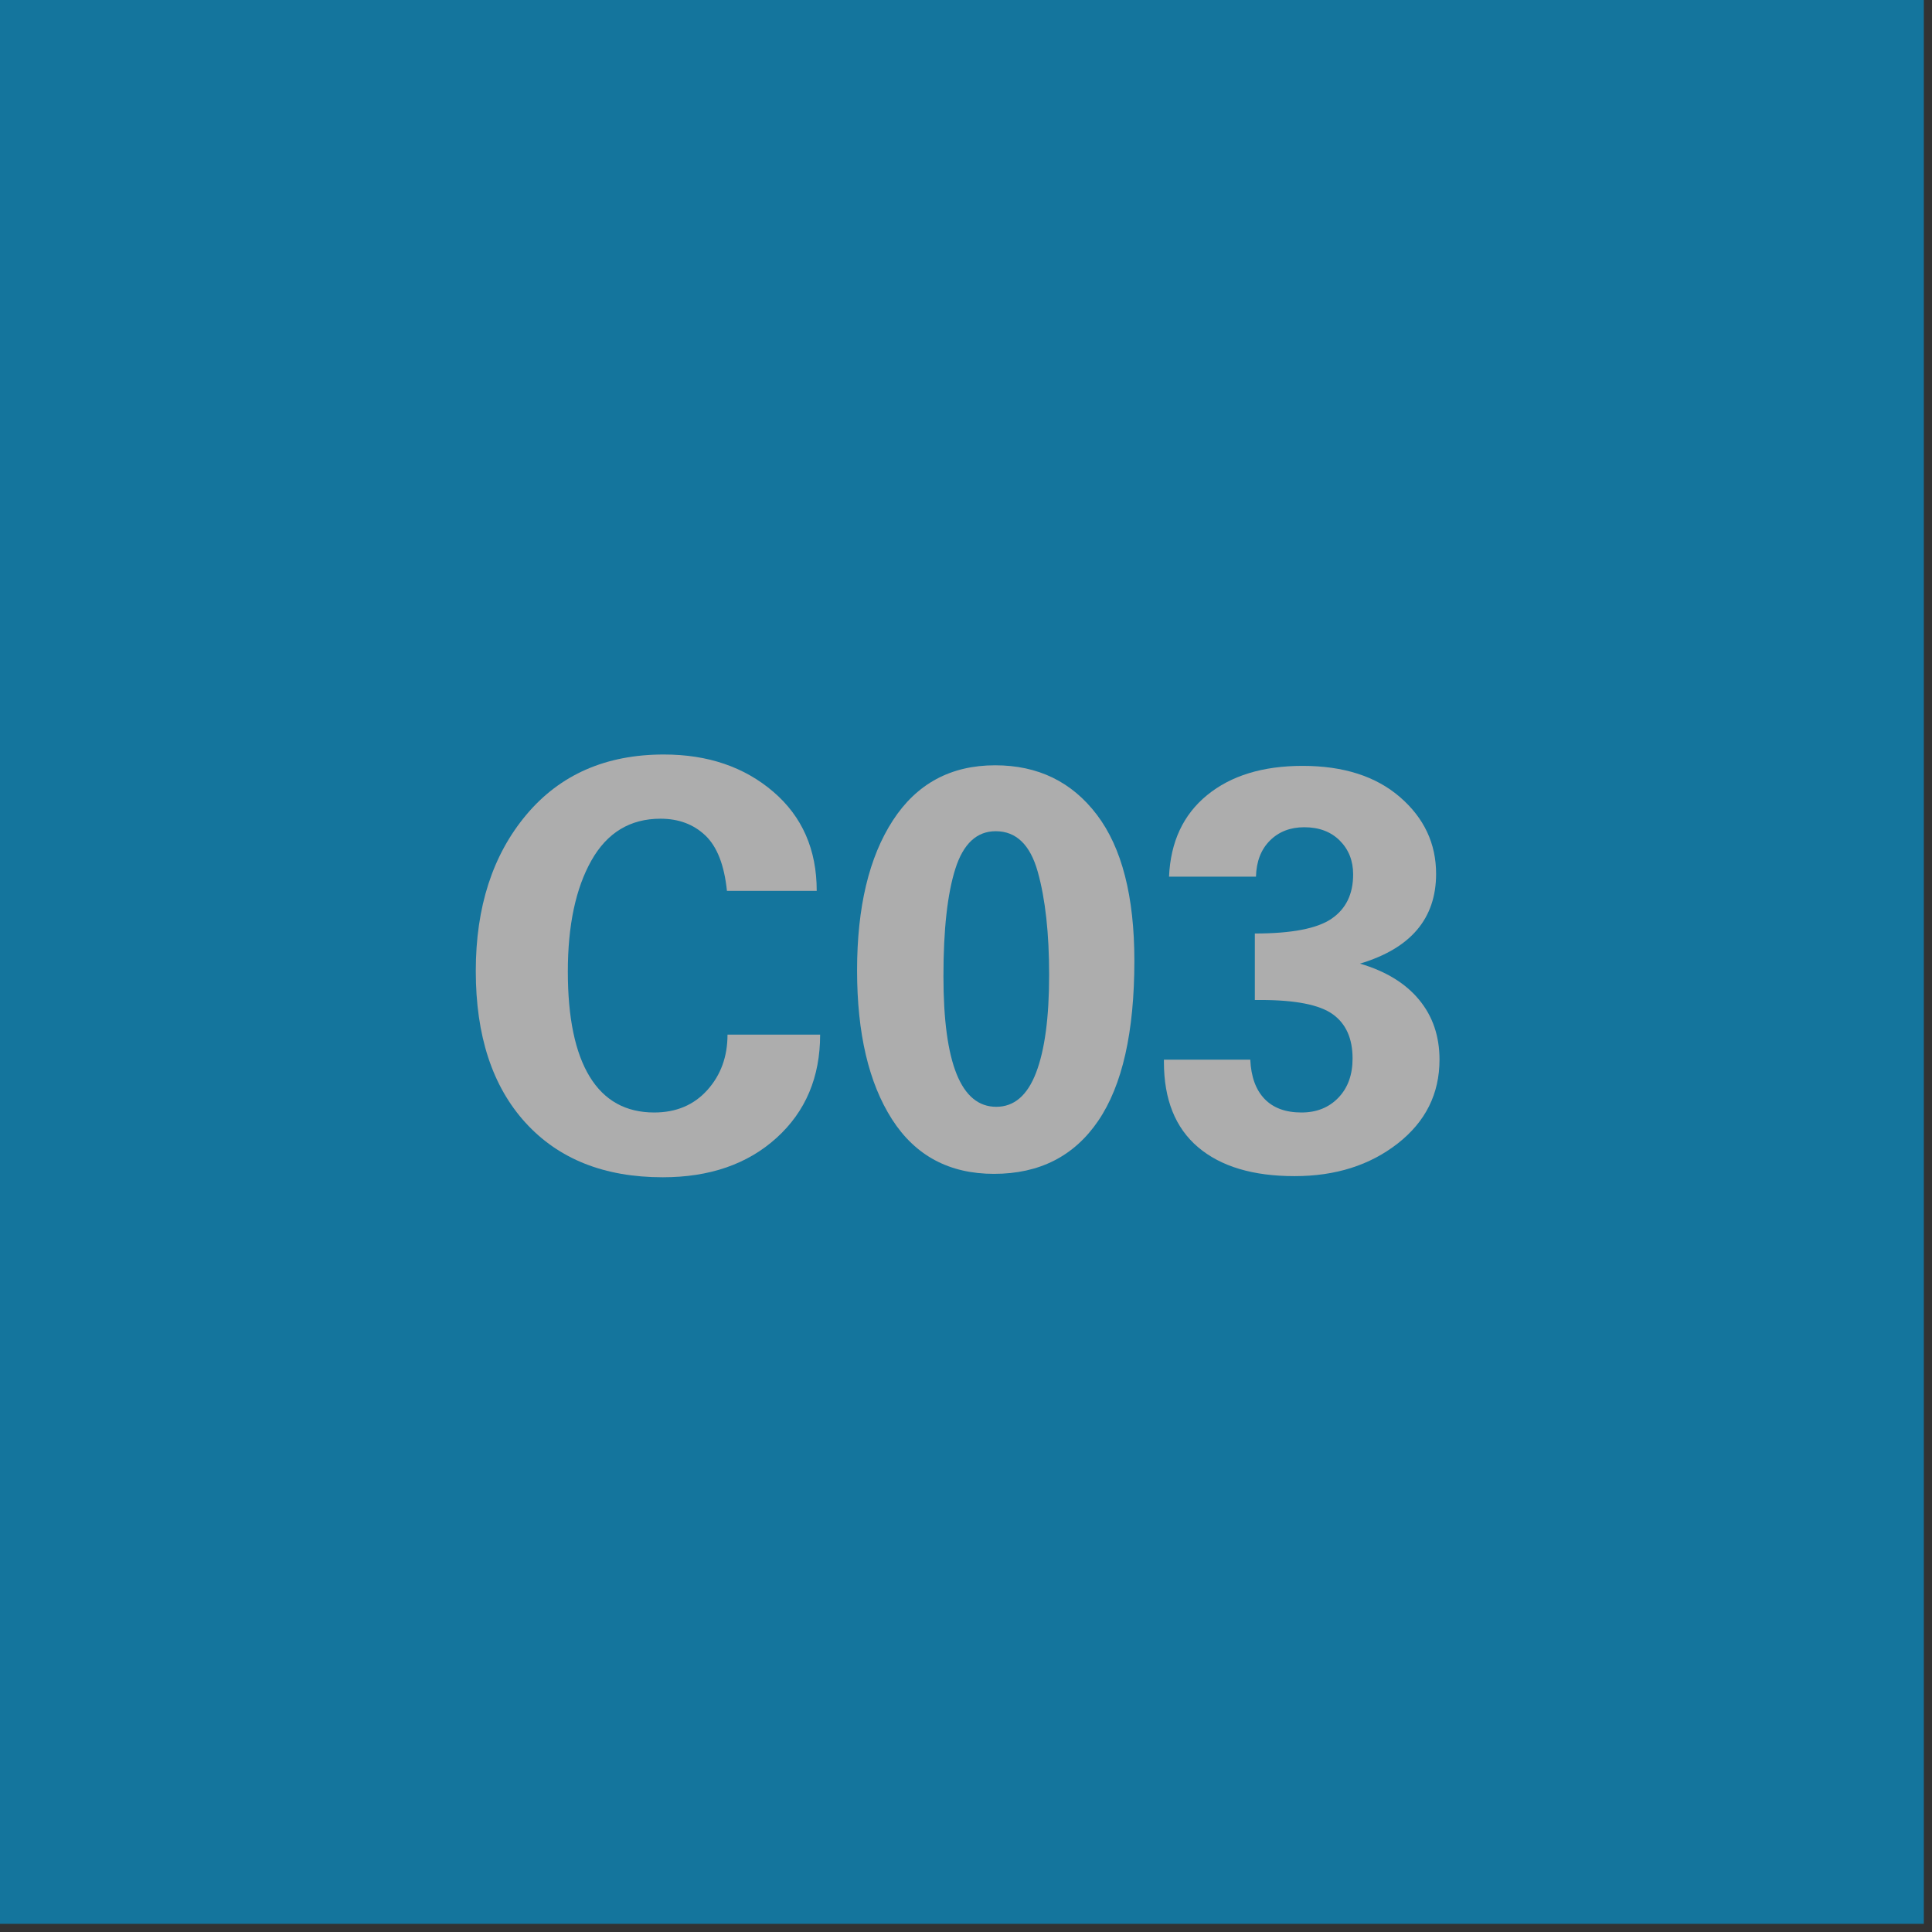 <?xml version="1.0" encoding="UTF-8" standalone="no"?><!DOCTYPE svg PUBLIC "-//W3C//DTD SVG 1.1//EN" "http://www.w3.org/Graphics/SVG/1.1/DTD/svg11.dtd"><svg width="100%" height="100%" viewBox="0 0 170 170" version="1.1" xmlns="http://www.w3.org/2000/svg" xmlns:xlink="http://www.w3.org/1999/xlink" xml:space="preserve" xmlns:serif="http://www.serif.com/" style="fill-rule:evenodd;clip-rule:evenodd;stroke-linejoin:round;stroke-miterlimit:2;"><rect x="0" y="0" width="170" height="170" fill="#333333" stroke="none"/><g opacity="0.6"><rect x="0" y="0" width="169.281" height="169.281" style="fill:#00a1e5;"/><path d="M71.865,78.39l-7.9,0c-0.233,-2.266 -0.866,-3.891 -1.9,-4.875c-1.033,-0.983 -2.35,-1.475 -3.95,-1.475c-2.666,0 -4.691,1.225 -6.075,3.675c-1.383,2.45 -2.075,5.709 -2.075,9.775c0,4.067 0.642,7.15 1.925,9.25c1.284,2.1 3.175,3.15 5.675,3.15c1.934,0 3.492,-0.658 4.675,-1.975c1.184,-1.316 1.775,-2.941 1.775,-4.875l8.15,0c0,3.734 -1.275,6.759 -3.825,9.075c-2.55,2.317 -5.891,3.475 -10.025,3.475c-5.133,0 -9.158,-1.6 -12.075,-4.8c-2.916,-3.2 -4.375,-7.65 -4.375,-13.35c0,-5.633 1.484,-10.216 4.45,-13.75c2.967,-3.533 7,-5.3 12.1,-5.3c3.867,0 7.075,1.092 9.625,3.275c2.55,2.184 3.825,5.092 3.825,8.725Z" style="fill:#fff;fill-rule:nonzero;"/><path d="M87.465,103.29c-3.933,0 -6.925,-1.6 -8.975,-4.8c-2.05,-3.2 -3.075,-7.566 -3.075,-13.1c0,-5.566 1.05,-9.966 3.15,-13.2c2.1,-3.233 5.1,-4.85 9,-4.85c3.767,0 6.75,1.45 8.95,4.35c2.2,2.9 3.3,7.184 3.3,12.85c0,6.267 -1.058,10.959 -3.175,14.075c-2.116,3.117 -5.175,4.675 -9.175,4.675Zm4.85,-17.5c0,-3.666 -0.333,-6.691 -1,-9.075c-0.666,-2.383 -1.9,-3.575 -3.7,-3.575c-1.666,0 -2.85,1.1 -3.55,3.3c-0.7,2.2 -1.05,5.35 -1.05,9.45c0,7.667 1.55,11.5 4.65,11.5c1.567,0 2.734,-1 3.5,-3c0.767,-2 1.15,-4.866 1.15,-8.6Z" style="fill:#fff;fill-rule:nonzero;"/><path d="M119.665,84.79c2.267,0.667 4,1.725 5.2,3.175c1.2,1.45 1.8,3.209 1.8,5.275c0,3 -1.225,5.459 -3.675,7.375c-2.45,1.917 -5.475,2.875 -9.075,2.875c-3.666,0 -6.5,-0.85 -8.5,-2.55c-2,-1.7 -3,-4.2 -3,-7.5l0,-0.2l7.6,0c0.067,1.5 0.484,2.65 1.25,3.45c0.767,0.8 1.85,1.2 3.25,1.2c1.334,0 2.417,-0.433 3.25,-1.3c0.834,-0.866 1.25,-2.016 1.25,-3.45c0,-1.766 -0.583,-3.066 -1.75,-3.9c-1.166,-0.833 -3.283,-1.25 -6.35,-1.25l-0.5,0l0,-5.85c3.234,0 5.484,-0.433 6.75,-1.3c1.267,-0.866 1.9,-2.166 1.9,-3.9c0,-1.2 -0.391,-2.191 -1.175,-2.975c-0.783,-0.783 -1.825,-1.175 -3.125,-1.175c-1.233,0 -2.241,0.392 -3.025,1.175c-0.783,0.784 -1.191,1.842 -1.225,3.175l-7.65,0c0.134,-3.066 1.25,-5.458 3.35,-7.175c2.1,-1.716 4.9,-2.575 8.4,-2.575c3.6,0 6.459,0.917 8.575,2.75c2.117,1.834 3.175,4.084 3.175,6.75c0,3.934 -2.233,6.567 -6.7,7.9Z" style="fill:#fff;fill-rule:nonzero;"/></g></svg>